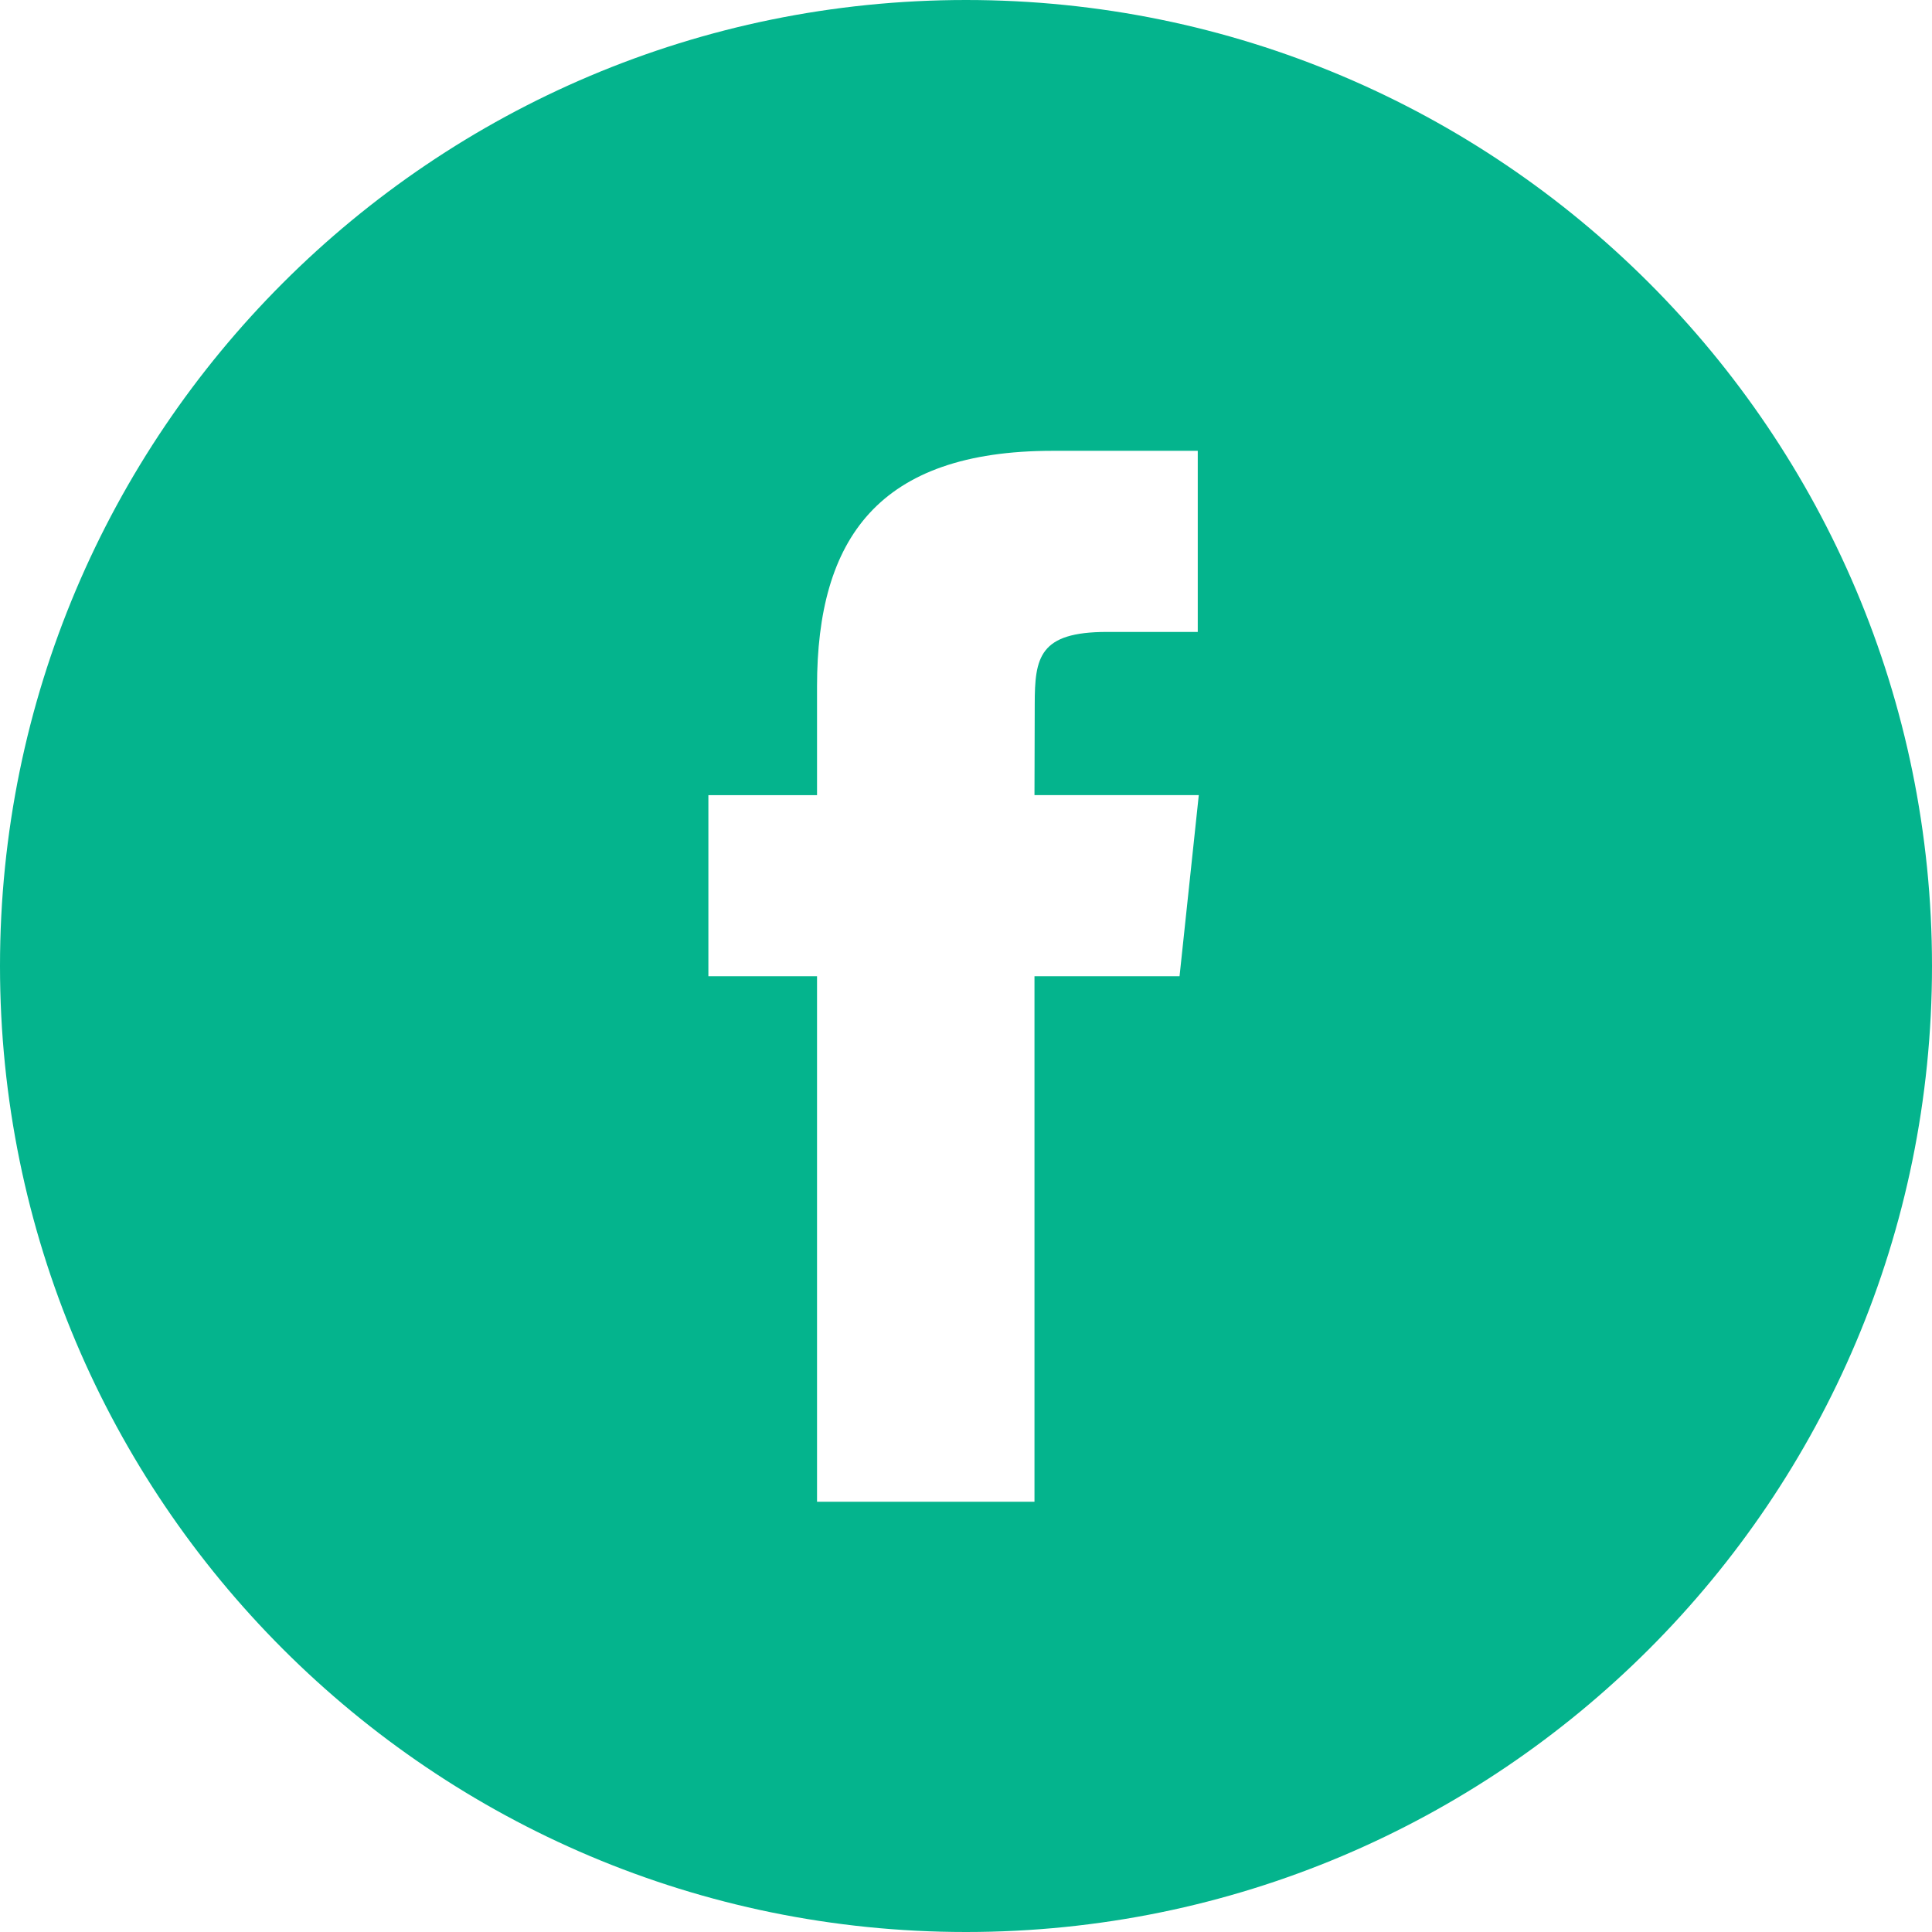 <?xml version="1.0" encoding="UTF-8"?>
<svg width="47px" height="47px" viewBox="0 0 47 47" version="1.1" xmlns="http://www.w3.org/2000/svg" xmlns:xlink="http://www.w3.org/1999/xlink">
    <!-- Generator: Sketch 53.2 (72643) - https://sketchapp.com -->
    <title>FB</title>
    <desc>Created with Sketch.</desc>
    <g id="FB" stroke="none" stroke-width="1" fill="none" fill-rule="evenodd">
        <g id="Facebook-Copy" fill="#04B48D">
            <path d="M0,23.5 C0,10.521 10.521,0 23.5,0 C36.479,0 47,10.521 47,23.5 C47,36.479 36.479,47 23.5,47 C10.521,47 0,36.479 0,23.5 Z M25.166,36.534 L25.166,23.749 L28.695,23.749 L29.163,19.343 L25.166,19.343 L25.172,17.138 C25.172,15.989 25.281,15.373 26.932,15.373 L29.138,15.373 L29.138,10.967 L25.608,10.967 C21.368,10.967 19.876,13.104 19.876,16.698 L19.876,19.344 L17.233,19.344 L17.233,23.749 L19.876,23.749 L19.876,36.534 L25.166,36.534 Z" id="Combined-Shape"></path>
        </g>
    </g>
</svg>
